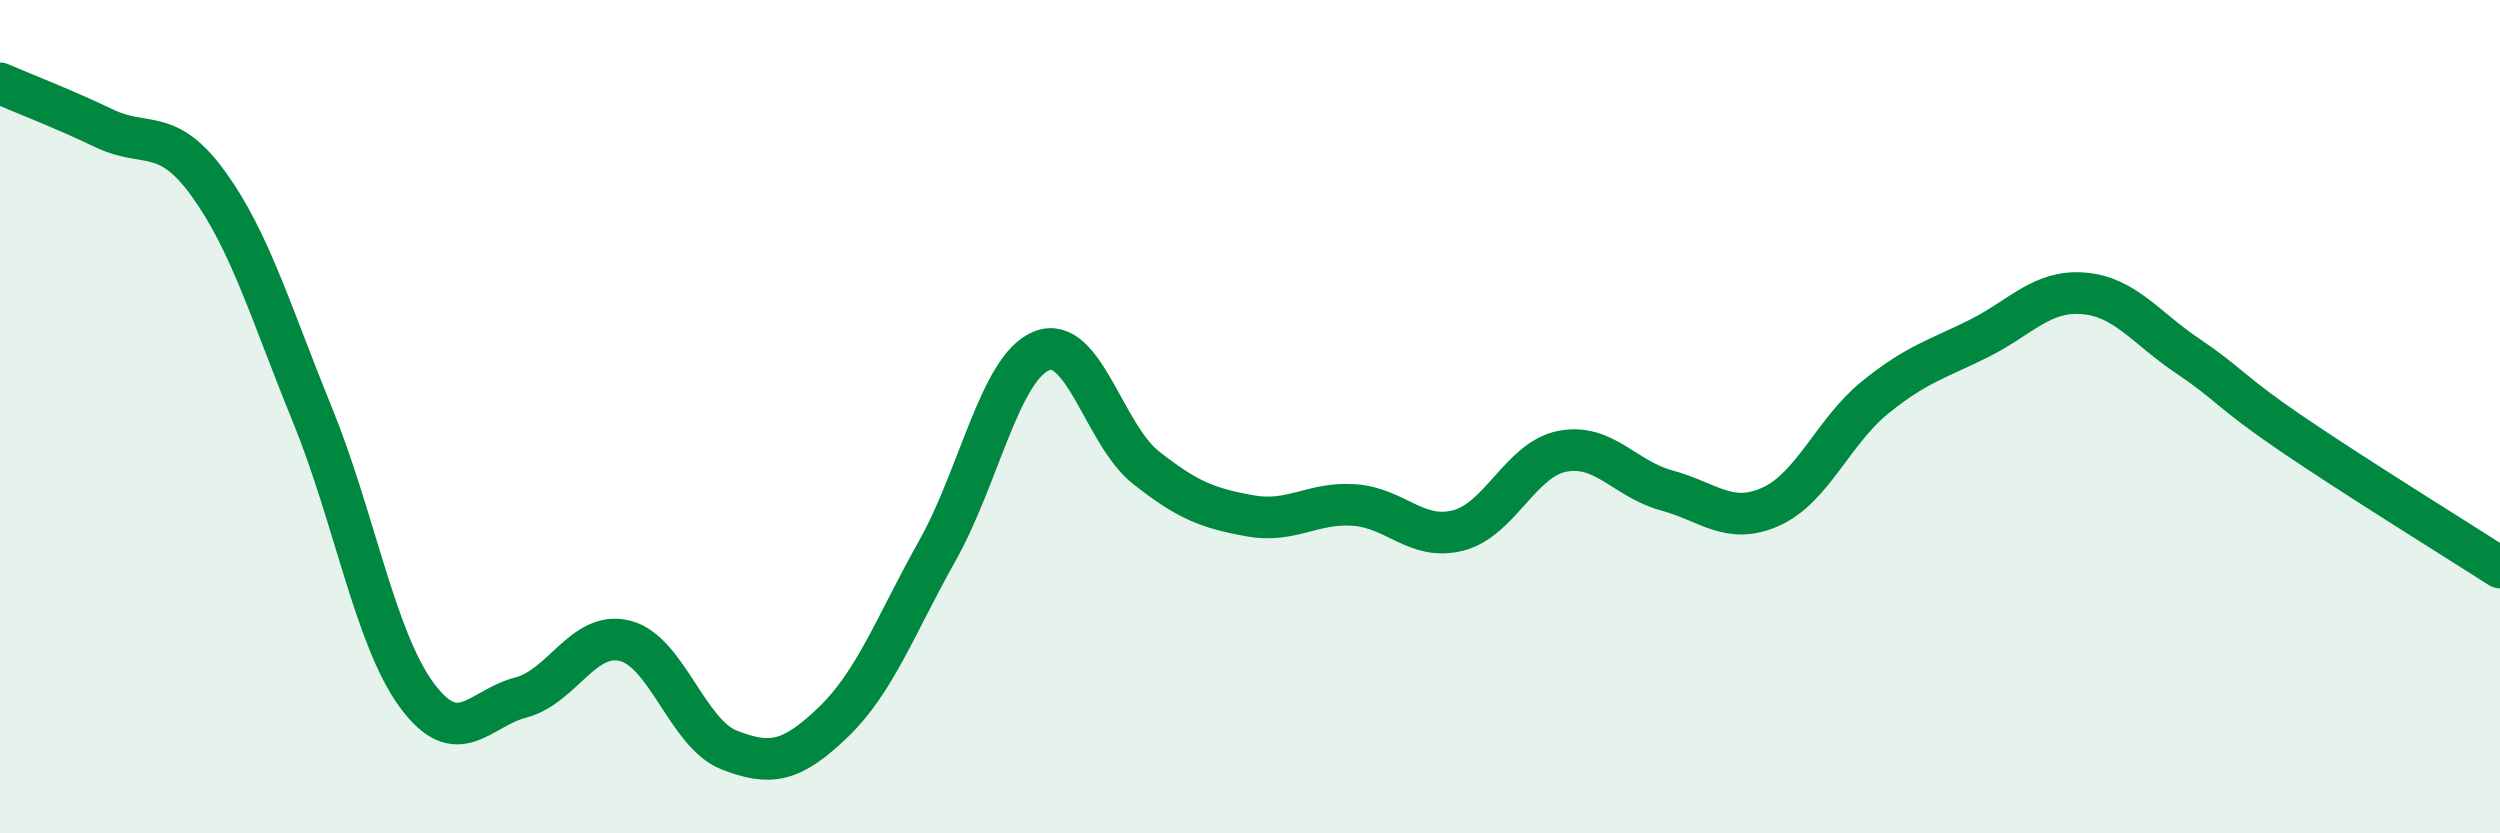 
    <svg width="60" height="20" viewBox="0 0 60 20" xmlns="http://www.w3.org/2000/svg">
      <path
        d="M 0,2 C 0.5,2.22 1.5,2.6 2.5,3.08 C 3.5,3.56 4,3.03 5,4.41 C 6,5.79 6.5,7.51 7.5,9.96 C 8.5,12.41 9,15.32 10,16.68 C 11,18.04 11.5,17 12.5,16.74 C 13.5,16.48 14,15.13 15,15.38 C 16,15.63 16.5,17.61 17.5,18 C 18.5,18.39 19,18.29 20,17.33 C 21,16.37 21.5,14.99 22.5,13.21 C 23.5,11.43 24,8.82 25,8.42 C 26,8.02 26.5,10.43 27.5,11.22 C 28.5,12.01 29,12.2 30,12.38 C 31,12.56 31.5,12.05 32.5,12.12 C 33.5,12.19 34,12.99 35,12.73 C 36,12.47 36.5,11.02 37.5,10.83 C 38.5,10.64 39,11.5 40,11.77 C 41,12.04 41.5,12.61 42.5,12.16 C 43.5,11.71 44,10.35 45,9.54 C 46,8.73 46.5,8.62 47.5,8.12 C 48.5,7.62 49,6.96 50,7.04 C 51,7.12 51.5,7.87 52.5,8.54 C 53.5,9.21 53.5,9.39 55,10.41 C 56.5,11.43 59,12.98 60,13.62L60 20L0 20Z"
        fill="#008740"
        opacity="0.1"
        stroke-linecap="round"
        stroke-linejoin="round"
      />
      <path
        d="M 0,2 C 0.5,2.22 1.5,2.6 2.5,3.08 C 3.5,3.56 4,3.03 5,4.41 C 6,5.79 6.5,7.51 7.5,9.96 C 8.5,12.41 9,15.32 10,16.68 C 11,18.04 11.5,17 12.5,16.74 C 13.5,16.48 14,15.13 15,15.38 C 16,15.63 16.5,17.61 17.5,18 C 18.5,18.39 19,18.29 20,17.33 C 21,16.37 21.5,14.99 22.5,13.21 C 23.5,11.43 24,8.82 25,8.42 C 26,8.02 26.5,10.43 27.5,11.22 C 28.5,12.01 29,12.2 30,12.38 C 31,12.56 31.5,12.05 32.5,12.12 C 33.5,12.19 34,12.99 35,12.73 C 36,12.47 36.5,11.02 37.5,10.83 C 38.5,10.64 39,11.5 40,11.77 C 41,12.04 41.5,12.61 42.5,12.16 C 43.5,11.71 44,10.35 45,9.54 C 46,8.73 46.5,8.62 47.5,8.12 C 48.5,7.62 49,6.96 50,7.04 C 51,7.12 51.5,7.87 52.5,8.54 C 53.5,9.21 53.5,9.39 55,10.41 C 56.5,11.43 59,12.98 60,13.62"
        stroke="#008740"
        stroke-width="1"
        fill="none"
        stroke-linecap="round"
        stroke-linejoin="round"
      />
    </svg>
  